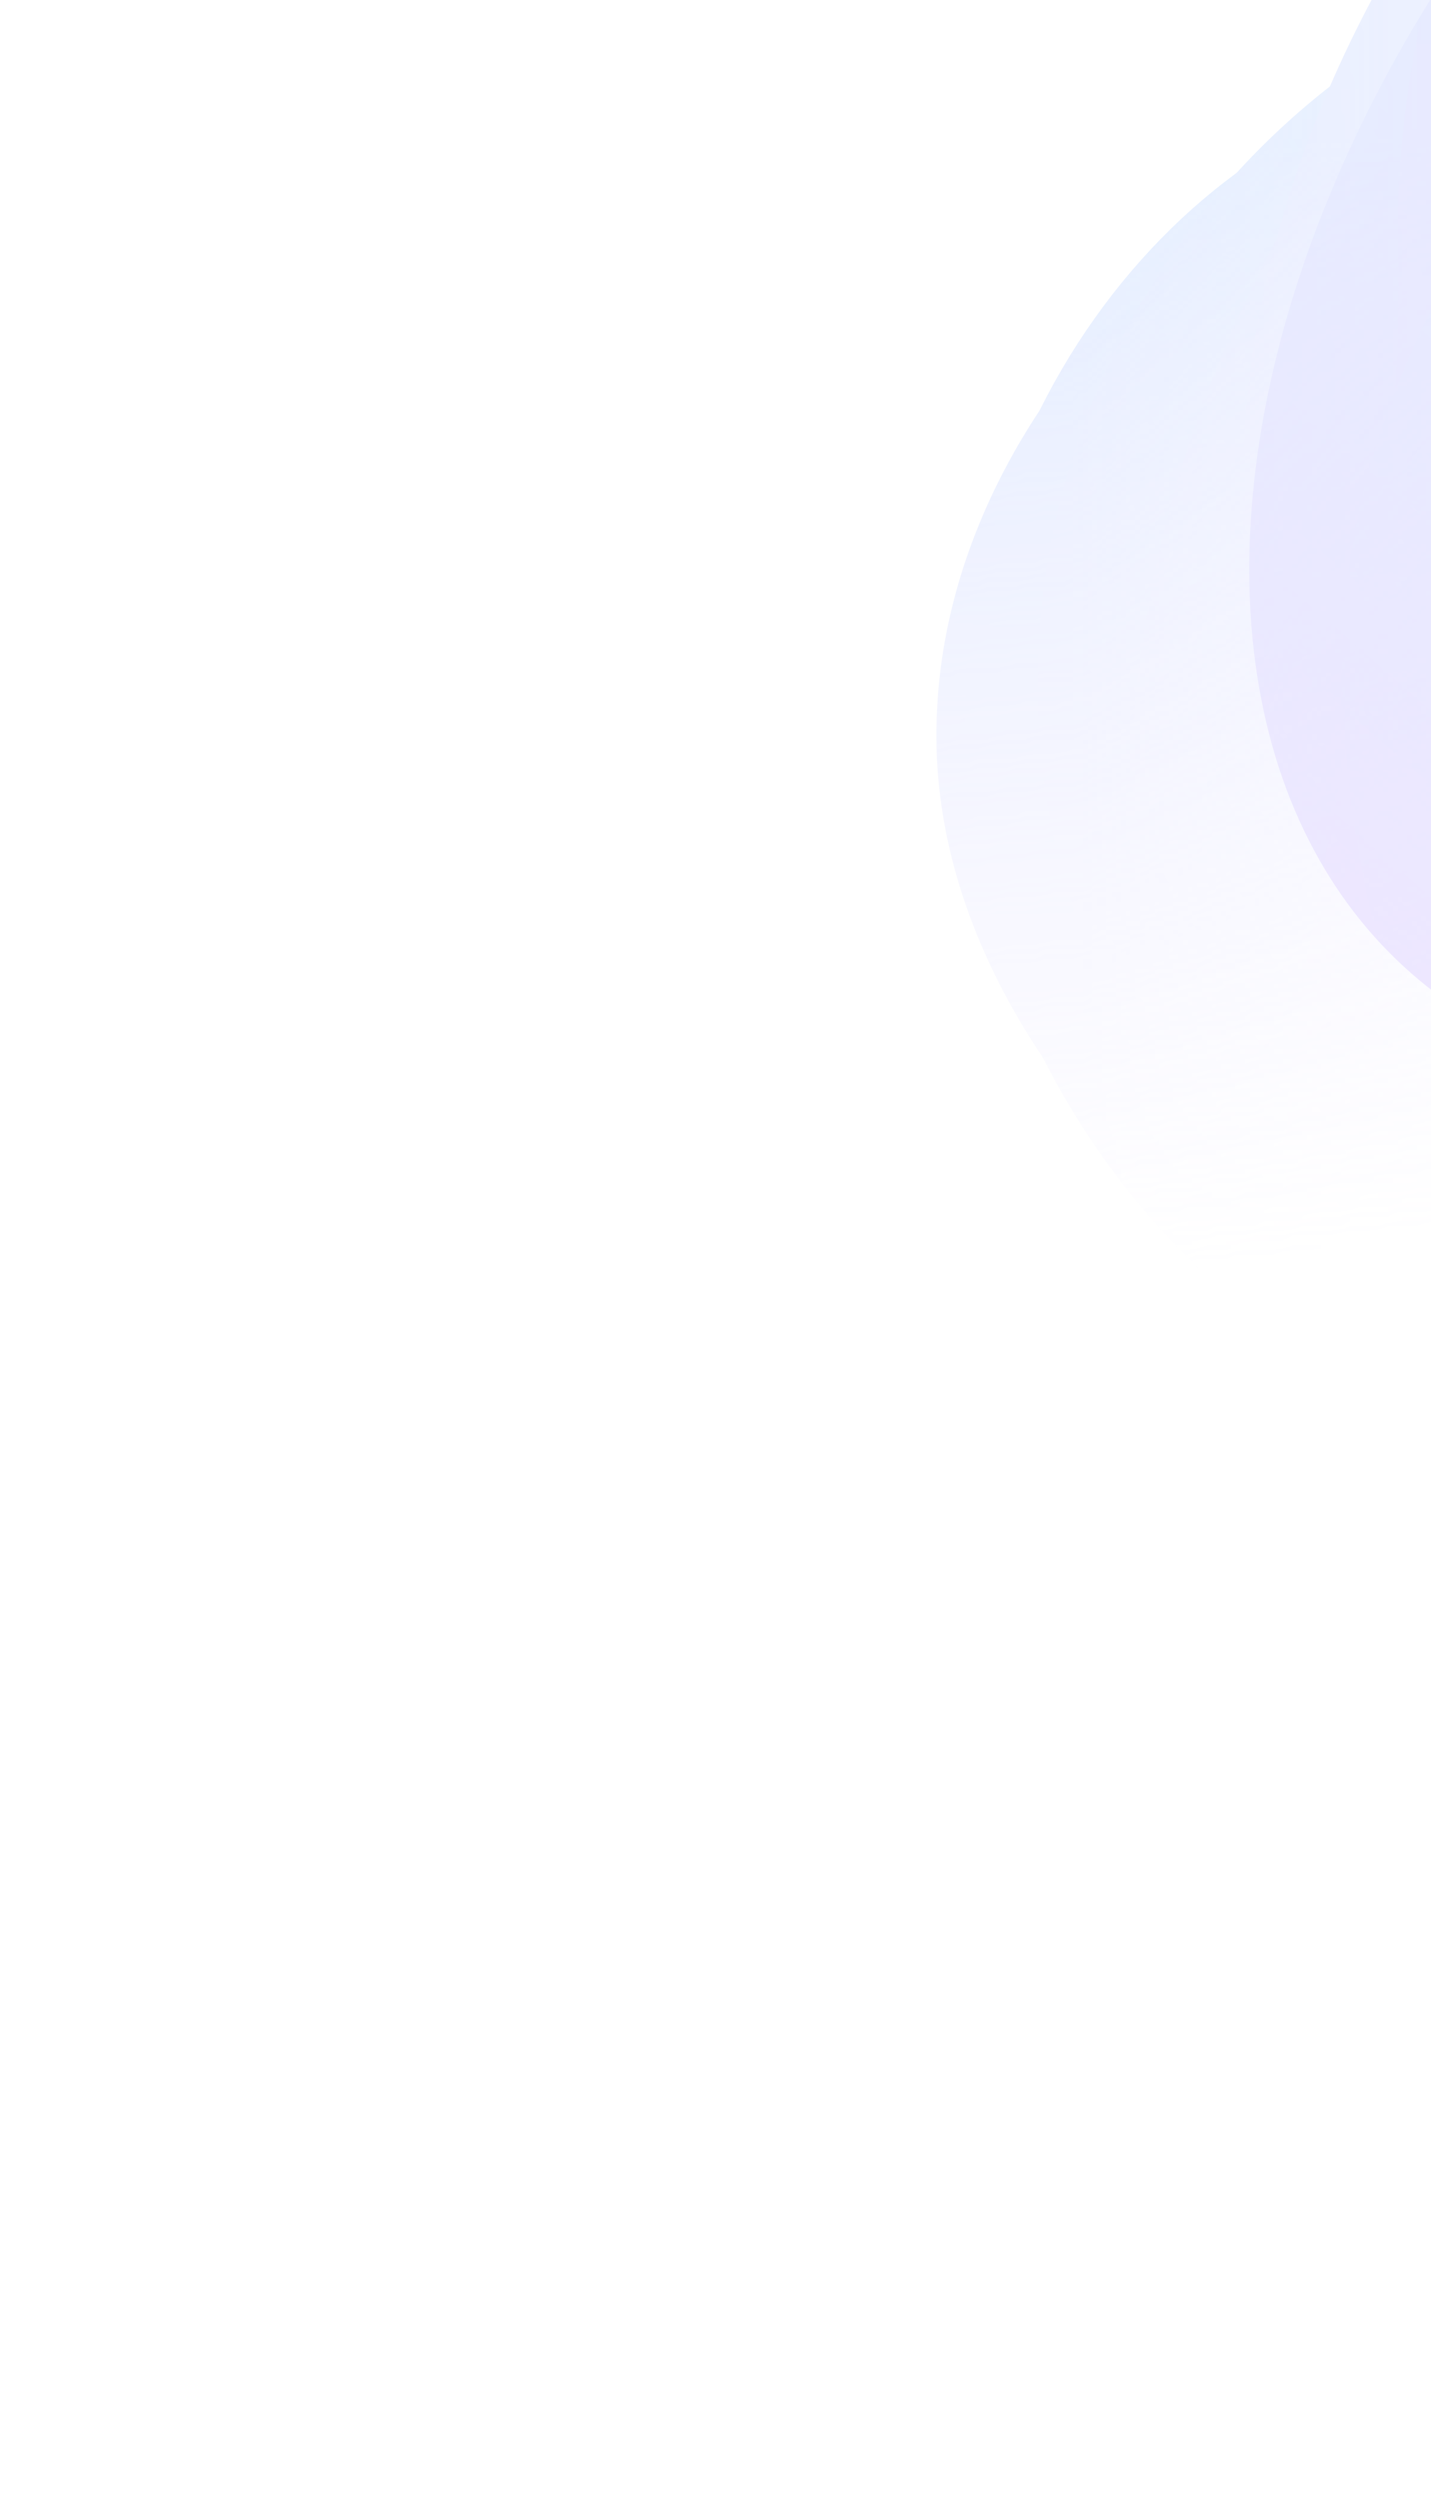 <?xml version="1.0" encoding="UTF-8"?> <svg xmlns="http://www.w3.org/2000/svg" width="150" height="262" viewBox="0 0 150 262" fill="none"> <g clip-path="url(#clip0_311_5805)"> <g opacity="0.54"> <g filter="url(#filter0_f_311_5805)"> <ellipse cx="215.748" cy="24.531" rx="67.722" ry="102.967" transform="rotate(-138.854 215.748 24.531)" fill="url(#paint0_linear_311_5805)"></ellipse> </g> <mask id="mask0_311_5805" style="mask-type:alpha" maskUnits="userSpaceOnUse" x="52" y="-165" width="270" height="391"> <path d="M301.616 -164.257L67.316 -134.489L52.874 92.96L69.292 155.065L221.82 225.757L321.617 191.366L317.334 -1.259L301.616 -164.257Z" fill="url(#paint1_linear_311_5805)"></path> </mask> <g mask="url(#mask0_311_5805)"> <mask id="mask1_311_5805" style="mask-type:alpha" maskUnits="userSpaceOnUse" x="59" y="-167" width="259" height="377"> <path d="M317.412 208.745C208.613 211.018 71.183 201.431 65.772 201.902L59.578 -142.094L302.759 -166.702L317.412 208.745Z" fill="url(#paint2_linear_311_5805)"></path> </mask> <g mask="url(#mask1_311_5805)"> <path d="M98.171 78.273C97.334 40.596 135.594 8.053 170.526 7.276C205.458 6.499 251.64 20.732 252.539 61.155C252.984 81.187 276.876 104.99 260.01 129.177C242.841 153.798 195.075 149.348 177.453 149.74C142.521 150.516 99.009 115.949 98.171 78.273Z" fill="url(#paint3_linear_311_5805)"></path> <g filter="url(#filter1_f_311_5805)"> <path d="M101.173 78.657C100.275 38.25 129.882 8.659 157.003 8.056C184.123 7.453 220.052 21.907 220.951 62.314C221.396 82.338 240.771 106.231 227.795 130.322C214.585 154.845 177.474 150.16 163.793 150.465C136.673 151.068 102.072 119.064 101.173 78.657Z" fill="url(#paint4_linear_311_5805)"></path> </g> <g filter="url(#filter2_f_311_5805)"> <path d="M108.792 73.609C107.785 28.321 144.417 -4.922 177.905 -5.666C211.393 -6.411 255.719 9.699 256.726 54.988C257.225 77.43 284.207 104.093 268.124 131.128C251.752 158.648 203.109 153.555 186.216 153.93C152.728 154.675 109.799 118.898 108.792 73.609Z" fill="url(#paint5_linear_311_5805)"></path> </g> <g filter="url(#filter3_f_311_5805)"> <path d="M119.614 68.122C127.452 12.005 174.436 -35.378 217.762 -36.342C261.088 -37.305 308.557 -9.967 309.765 44.348C310.363 71.263 358.353 104.814 337.489 137.271C316.249 170.312 237.046 168.847 215.19 169.333C171.864 170.296 110.535 133.13 119.614 68.122Z" fill="url(#paint6_linear_311_5805)"></path> </g> <g filter="url(#filter4_f_311_5805)"> <path d="M130.268 53.231C128.968 -5.251 183.577 -61.017 225.938 -61.959C268.298 -62.9 314.771 -33.361 316.071 25.122C316.716 54.103 333.664 88.932 313.336 123.832C292.641 159.36 205.188 178.405 183.819 178.88C141.459 179.822 131.569 111.714 130.268 53.231Z" fill="url(#paint7_linear_311_5805)"></path> </g> <g filter="url(#filter5_f_311_5805)"> <path d="M146.578 25.918C145.235 -34.519 201.172 -87.817 244.498 -88.781C287.824 -89.744 335.365 -59.207 336.708 1.229C337.374 31.179 279.754 77.2 258.97 113.262C237.812 149.971 178.538 143.049 156.682 143.535C113.355 144.498 147.922 86.354 146.578 25.918Z" fill="url(#paint8_linear_311_5805)"></path> </g> <g filter="url(#filter6_f_311_5805)"> <path d="M140.699 71.527C139.523 18.646 195.605 -28.149 238.931 -29.113C282.258 -30.076 329.71 -3.486 330.886 49.396C331.468 75.601 343.701 107.163 322.817 138.777C301.559 170.959 242.307 165.067 220.451 165.553C177.125 166.516 141.875 124.409 140.699 71.527Z" fill="url(#paint9_linear_311_5805)"></path> </g> </g> </g> </g> </g> <defs> <filter id="filter0_f_311_5805" x="68.305" y="-127.554" width="294.885" height="304.169" filterUnits="userSpaceOnUse" color-interpolation-filters="sRGB"> <feFlood flood-opacity="0" result="BackgroundImageFix"></feFlood> <feBlend mode="normal" in="SourceGraphic" in2="BackgroundImageFix" result="shape"></feBlend> <feGaussianBlur stdDeviation="31.32" result="effect1_foregroundBlur_311_5805"></feGaussianBlur> </filter> <filter id="filter1_f_311_5805" x="98.648" y="5.532" width="136.12" height="147.611" filterUnits="userSpaceOnUse" color-interpolation-filters="sRGB"> <feFlood flood-opacity="0" result="BackgroundImageFix"></feFlood> <feBlend mode="normal" in="SourceGraphic" in2="BackgroundImageFix" result="shape"></feBlend> <feGaussianBlur stdDeviation="1.253" result="effect1_foregroundBlur_311_5805"></feGaussianBlur> </filter> <filter id="filter2_f_311_5805" x="100.002" y="-14.46" width="182.001" height="177.309" filterUnits="userSpaceOnUse" color-interpolation-filters="sRGB"> <feFlood flood-opacity="0" result="BackgroundImageFix"></feFlood> <feBlend mode="normal" in="SourceGraphic" in2="BackgroundImageFix" result="shape"></feBlend> <feGaussianBlur stdDeviation="4.385" result="effect1_foregroundBlur_311_5805"></feGaussianBlur> </filter> <filter id="filter3_f_311_5805" x="106.183" y="-48.894" width="249.086" height="230.773" filterUnits="userSpaceOnUse" color-interpolation-filters="sRGB"> <feFlood flood-opacity="0" result="BackgroundImageFix"></feFlood> <feBlend mode="normal" in="SourceGraphic" in2="BackgroundImageFix" result="shape"></feBlend> <feGaussianBlur stdDeviation="6.264" result="effect1_foregroundBlur_311_5805"></feGaussianBlur> </filter> <filter id="filter4_f_311_5805" x="96.42" y="-95.806" width="260.711" height="308.521" filterUnits="userSpaceOnUse" color-interpolation-filters="sRGB"> <feFlood flood-opacity="0" result="BackgroundImageFix"></feFlood> <feBlend mode="normal" in="SourceGraphic" in2="BackgroundImageFix" result="shape"></feBlend> <feGaussianBlur stdDeviation="16.913" result="effect1_foregroundBlur_311_5805"></feGaussianBlur> </filter> <filter id="filter5_f_311_5805" x="50.844" y="-172.74" width="369.807" height="400.439" filterUnits="userSpaceOnUse" color-interpolation-filters="sRGB"> <feFlood flood-opacity="0" result="BackgroundImageFix"></feFlood> <feBlend mode="normal" in="SourceGraphic" in2="BackgroundImageFix" result="shape"></feBlend> <feGaussianBlur stdDeviation="41.969" result="effect1_foregroundBlur_311_5805"></feGaussianBlur> </filter> <filter id="filter6_f_311_5805" x="101.844" y="-67.975" width="271.965" height="272.502" filterUnits="userSpaceOnUse" color-interpolation-filters="sRGB"> <feFlood flood-opacity="0" result="BackgroundImageFix"></feFlood> <feBlend mode="normal" in="SourceGraphic" in2="BackgroundImageFix" result="shape"></feBlend> <feGaussianBlur stdDeviation="19.418" result="effect1_foregroundBlur_311_5805"></feGaussianBlur> </filter> <linearGradient id="paint0_linear_311_5805" x1="215.748" y1="-78.436" x2="215.748" y2="127.498" gradientUnits="userSpaceOnUse"> <stop stop-color="#DED2FF"></stop> <stop offset="1" stop-color="#CBE0FF"></stop> </linearGradient> <linearGradient id="paint1_linear_311_5805" x1="160.549" y1="12.368" x2="173.438" y2="135.614" gradientUnits="userSpaceOnUse"> <stop stop-color="#C4C4C4"></stop> <stop offset="0.943" stop-color="#C4C4C4" stop-opacity="0"></stop> </linearGradient> <linearGradient id="paint2_linear_311_5805" x1="113.185" y1="73.629" x2="257.407" y2="69.308" gradientUnits="userSpaceOnUse"> <stop stop-color="#C4C4C4"></stop> <stop offset="1" stop-color="#C4C4C4" stop-opacity="0"></stop> </linearGradient> <linearGradient id="paint3_linear_311_5805" x1="183.345" y1="150.147" x2="180.163" y2="7.062" gradientUnits="userSpaceOnUse"> <stop stop-color="#DED2FF"></stop> <stop offset="1" stop-color="#CBE0FF"></stop> </linearGradient> <linearGradient id="paint4_linear_311_5805" x1="167.955" y1="150.91" x2="164.775" y2="7.883" gradientUnits="userSpaceOnUse"> <stop stop-color="#DED2FF"></stop> <stop offset="1" stop-color="#CBE0FF"></stop> </linearGradient> <linearGradient id="paint5_linear_311_5805" x1="192.38" y1="154.397" x2="188.815" y2="-5.909" gradientUnits="userSpaceOnUse"> <stop stop-color="#DED2FF"></stop> <stop offset="1" stop-color="#CBE0FF"></stop> </linearGradient> <linearGradient id="paint6_linear_311_5805" x1="232.247" y1="169.042" x2="227.675" y2="-36.562" gradientUnits="userSpaceOnUse"> <stop stop-color="#DED2FF"></stop> <stop offset="1" stop-color="#CBE0FF"></stop> </linearGradient> <linearGradient id="paint7_linear_311_5805" x1="229.215" y1="177.871" x2="223.884" y2="-61.913" gradientUnits="userSpaceOnUse"> <stop stop-color="#DED2FF"></stop> <stop offset="1" stop-color="#CBE0FF"></stop> </linearGradient> <linearGradient id="paint8_linear_311_5805" x1="237.546" y1="142.542" x2="232.408" y2="-88.512" gradientUnits="userSpaceOnUse"> <stop stop-color="#DED2FF"></stop> <stop offset="1" stop-color="#CBE0FF"></stop> </linearGradient> <linearGradient id="paint9_linear_311_5805" x1="239.673" y1="165.83" x2="235.341" y2="-29.033" gradientUnits="userSpaceOnUse"> <stop stop-color="#DED2FF"></stop> <stop offset="1" stop-color="#CBE0FF"></stop> </linearGradient> <clipPath id="clip0_311_5805"> <rect width="150" height="262" fill="white"></rect> </clipPath> </defs> </svg> 